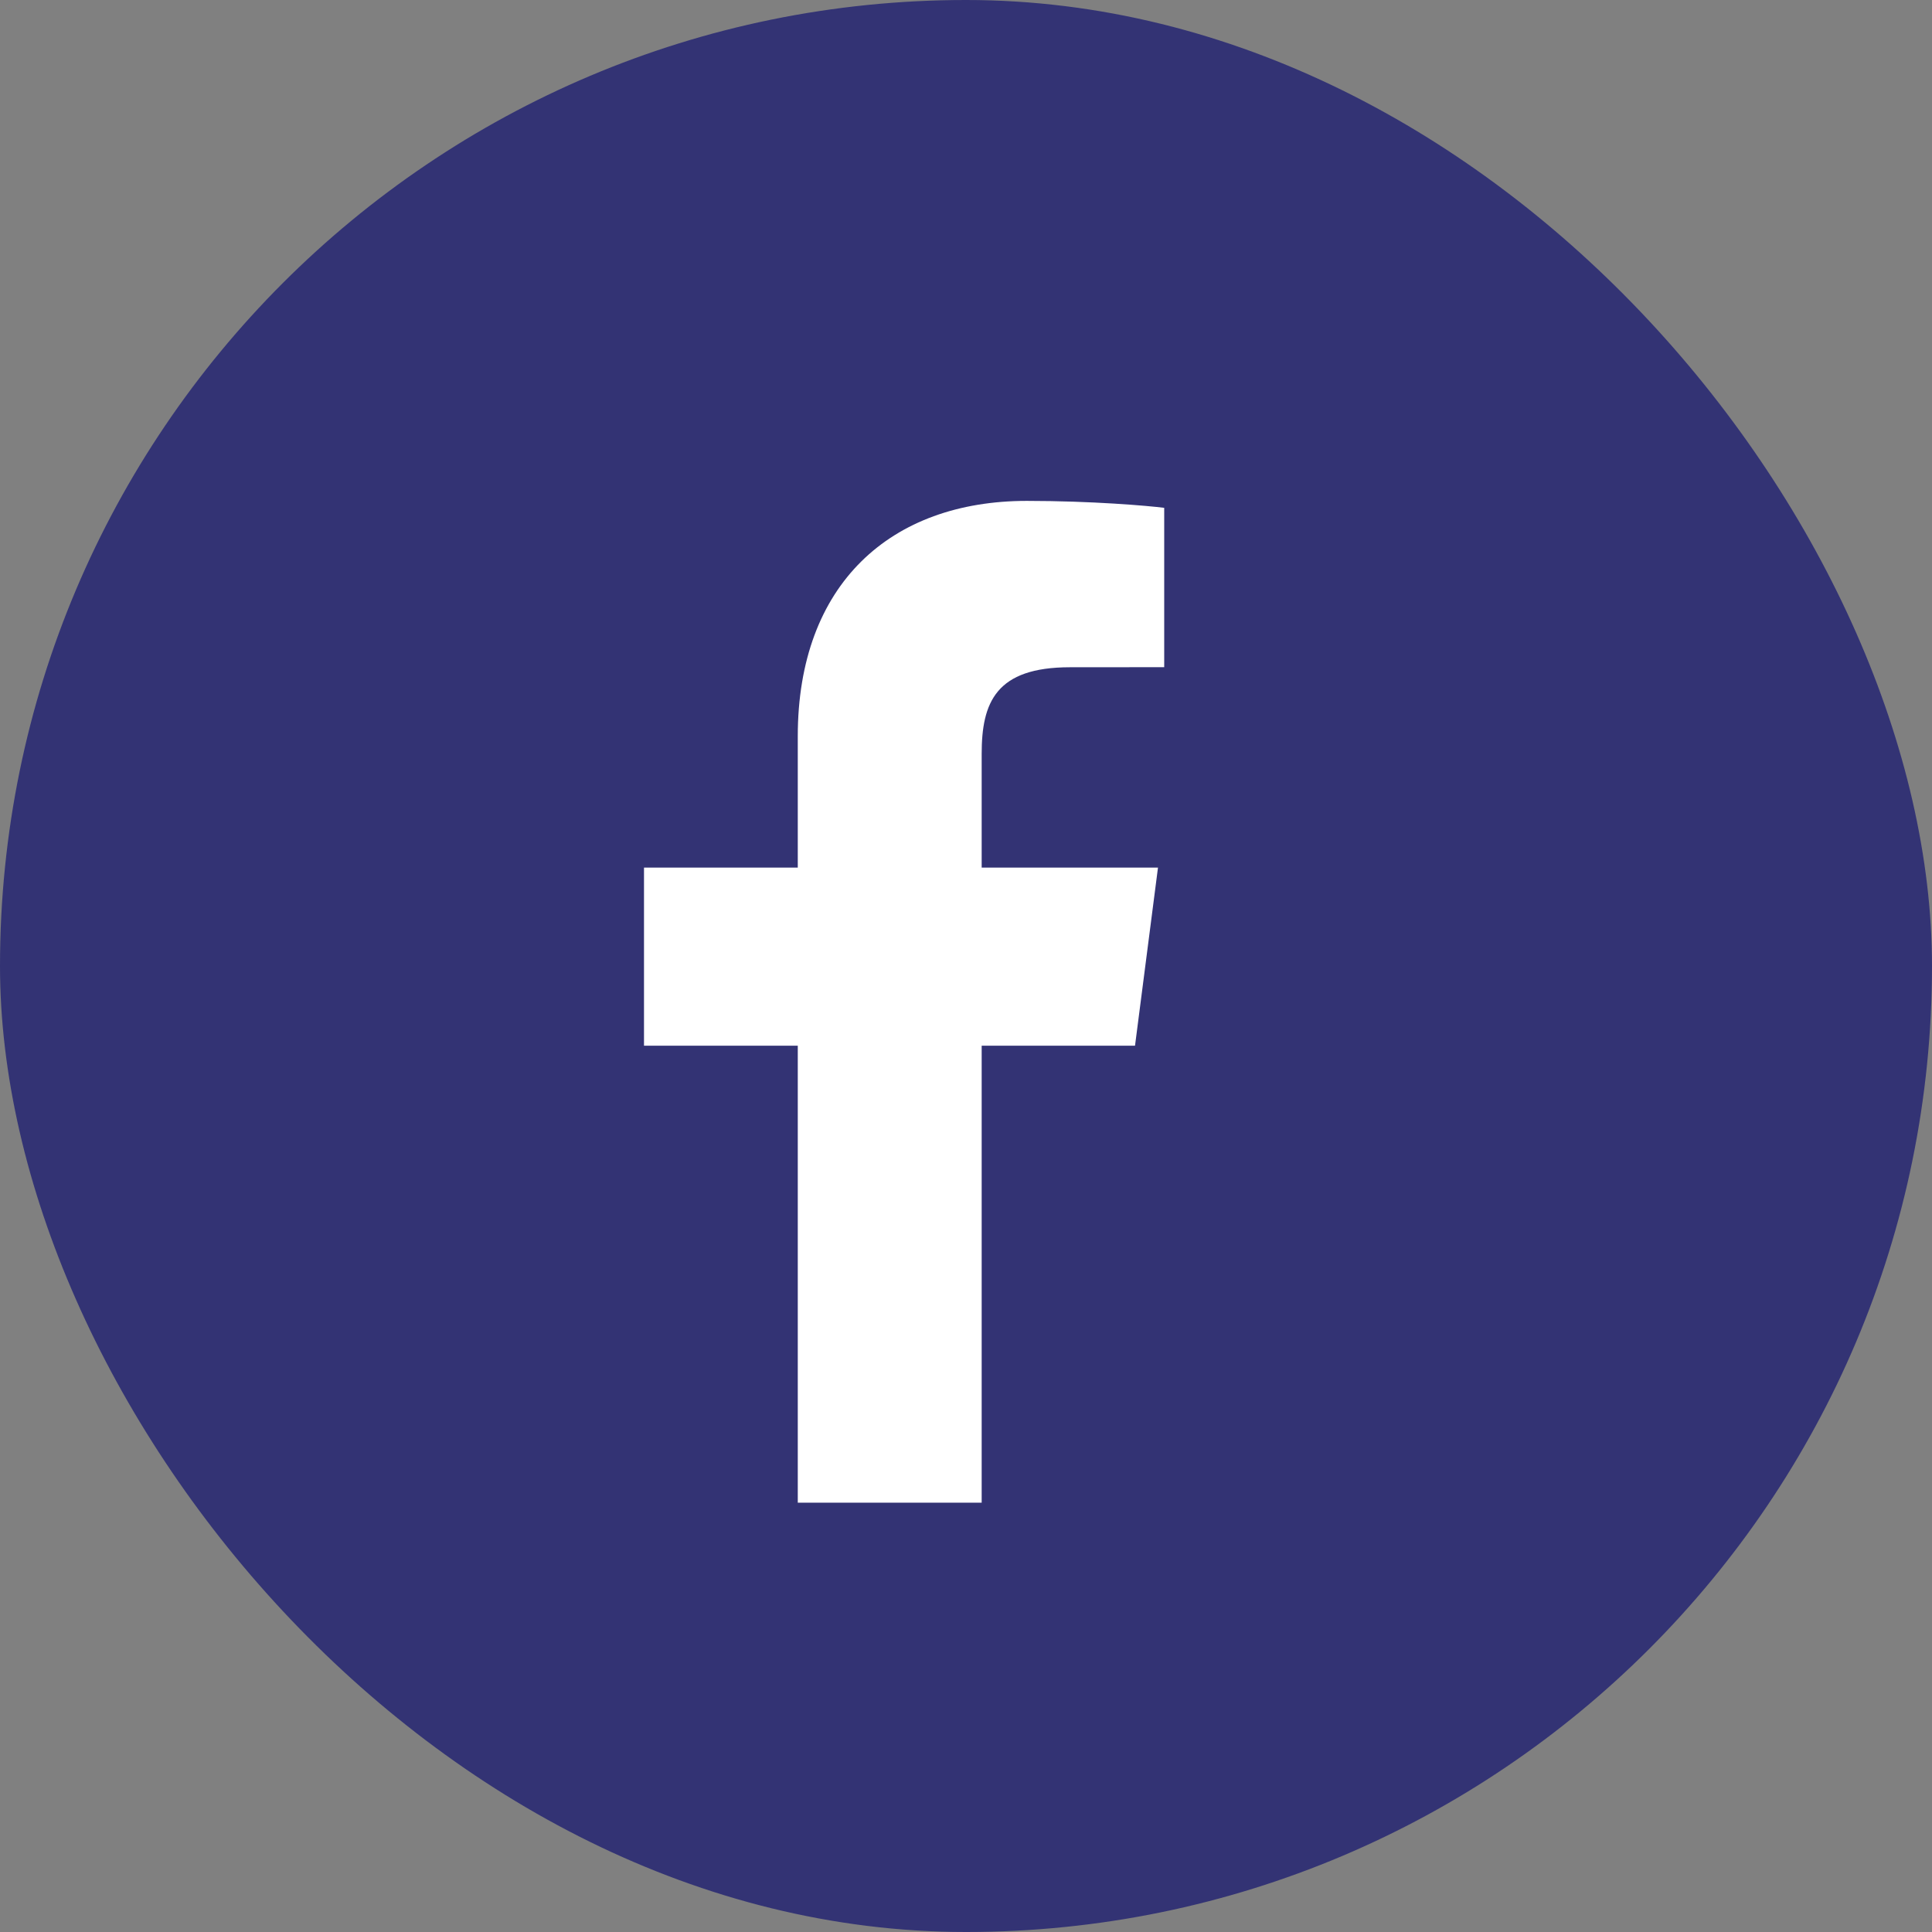 <svg xmlns="http://www.w3.org/2000/svg" width="27" height="27" viewBox="0 0 27 27" fill="none">
<rect x="0" y="0" width="27" height="27" fill="#808080" stroke="none"/>
<rect width="27" height="27" rx="13.5" fill="#333374"/>
<path d="M13.719 21V14.614H15.862L16.183 12.125H13.719V10.536C13.719 9.816 13.918 9.325 14.953 9.325L16.27 9.324V7.097C16.042 7.068 15.26 7 14.35 7C12.45 7 11.149 8.16 11.149 10.29V12.125H9V14.614H11.149V21H13.719Z" fill="white"/>
</svg>